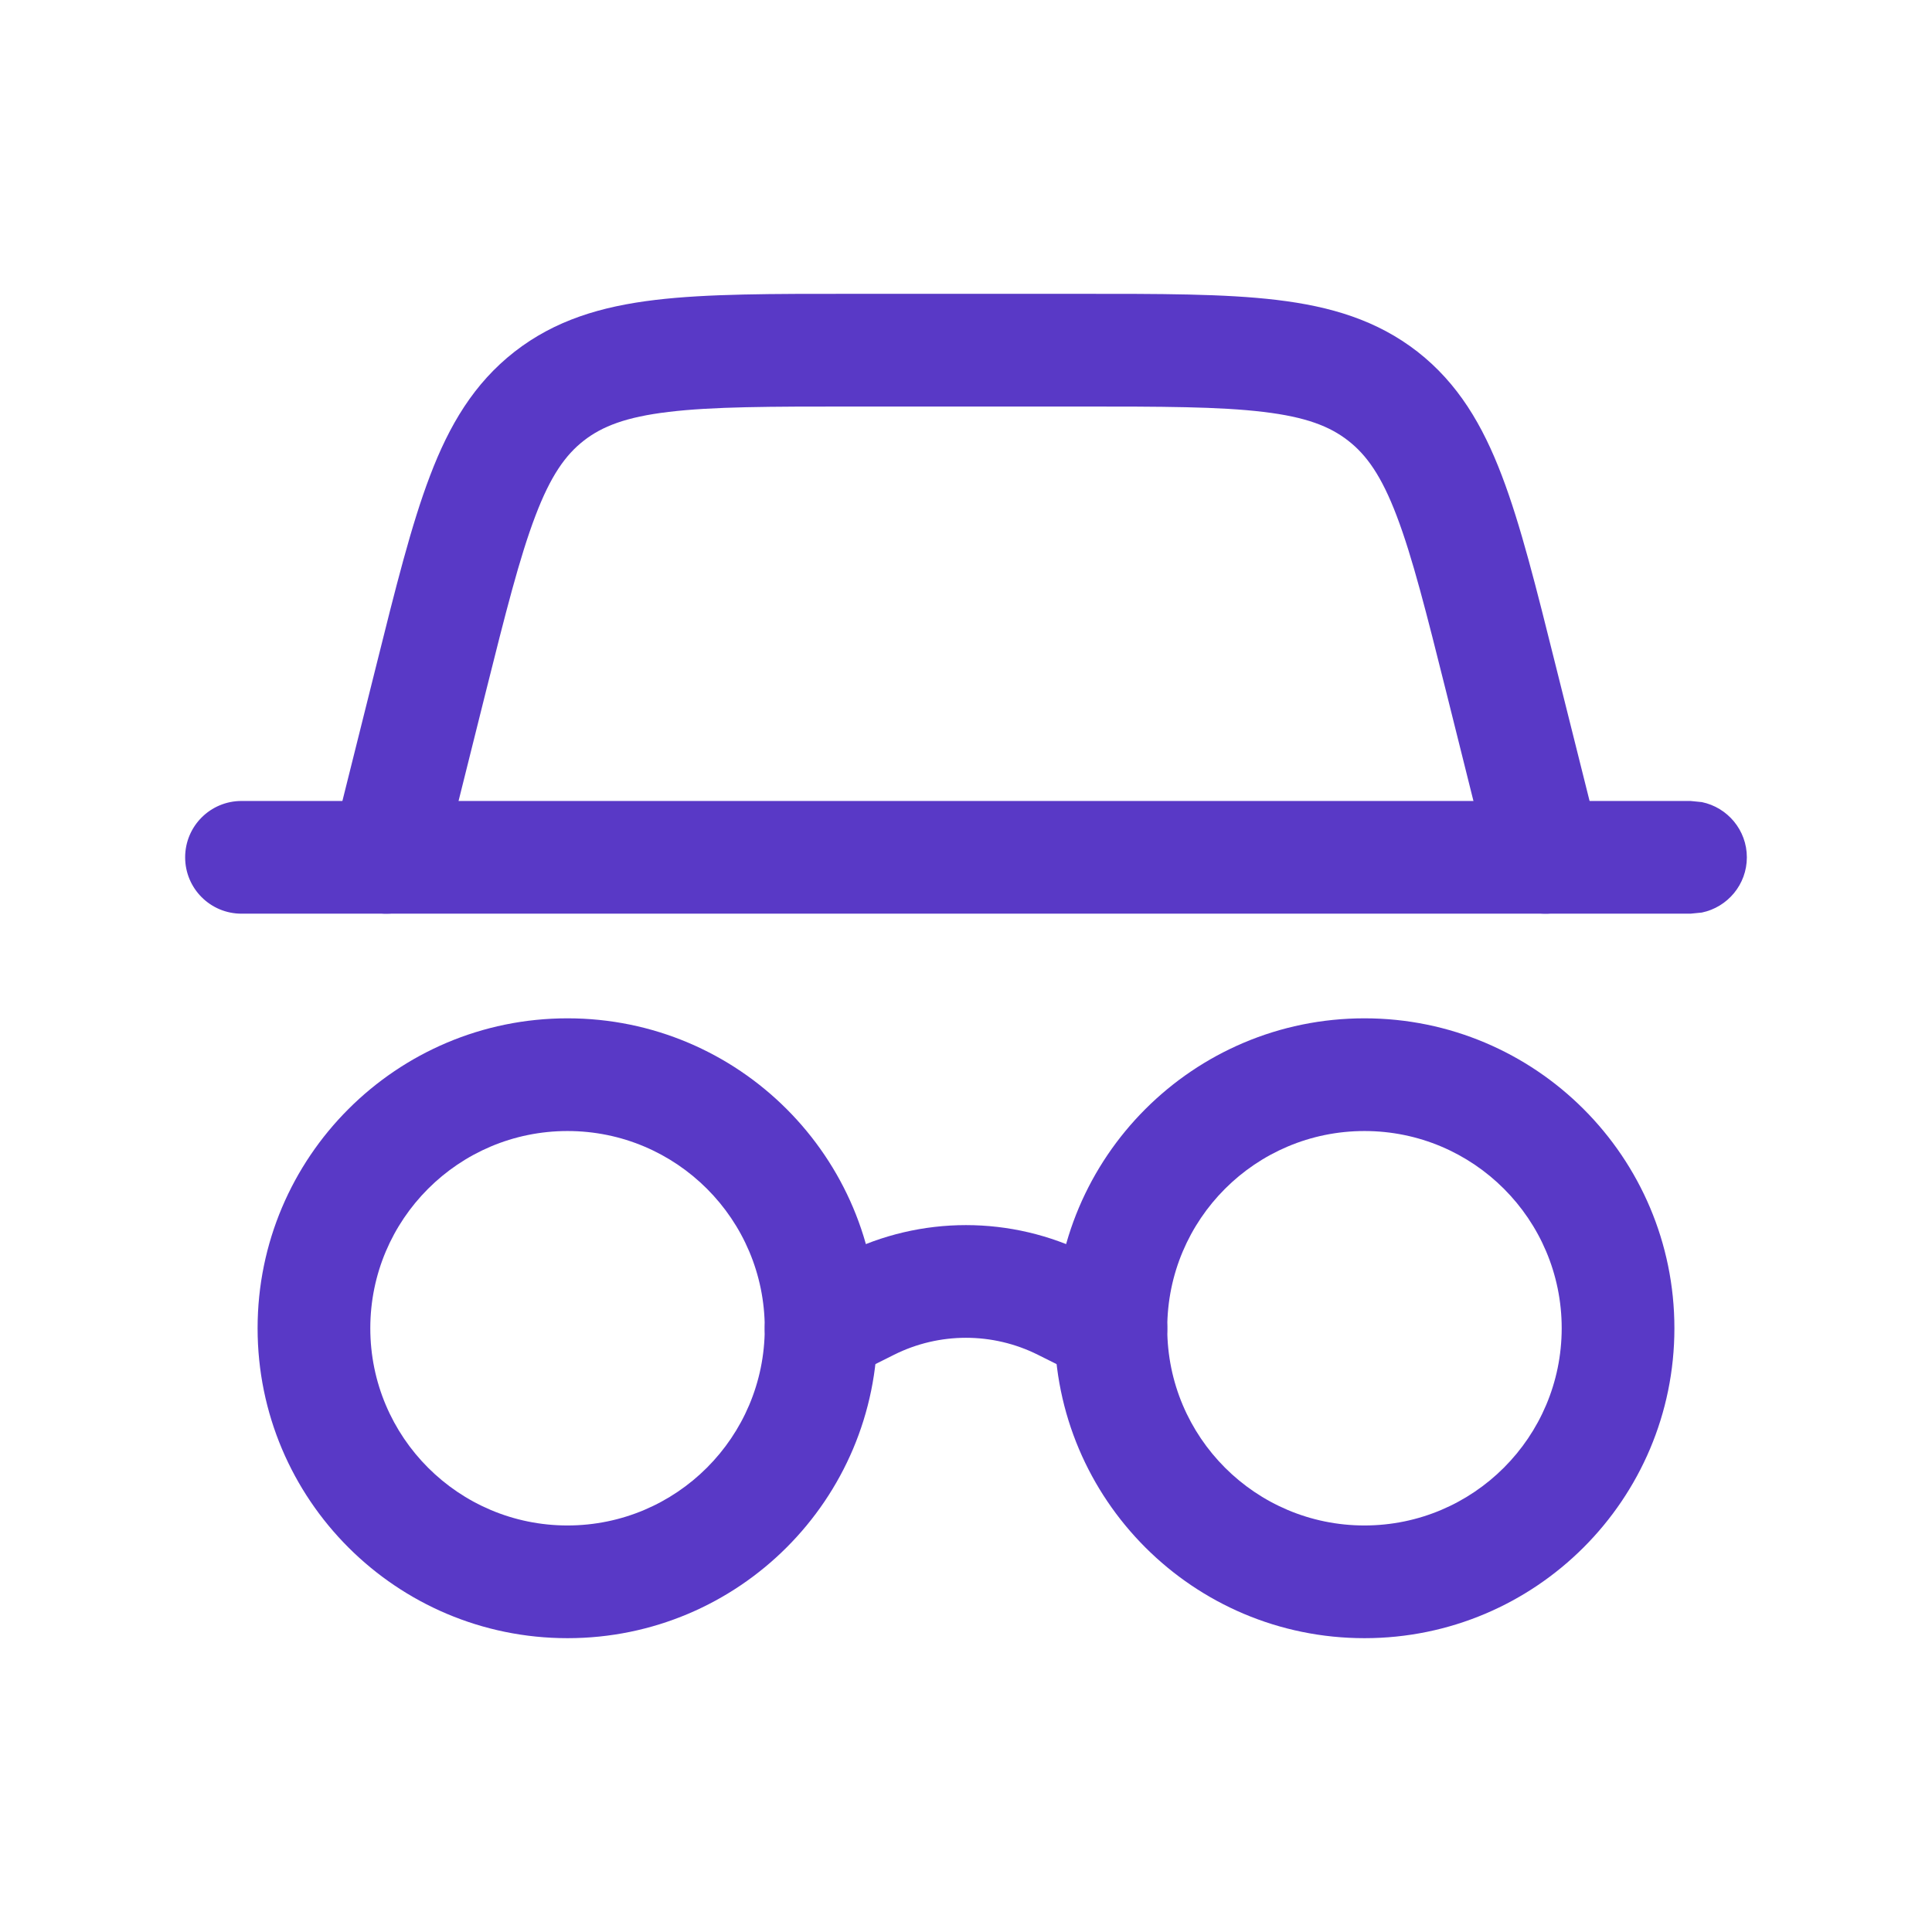 <svg width="24" height="24" viewBox="0 0 24 24" fill="none" xmlns="http://www.w3.org/2000/svg">
<path d="M19.4 16.5C19.4 15.147 18.303 14.05 16.95 14.05C15.597 14.05 14.5 15.147 14.5 16.5C14.5 17.853 15.597 18.95 16.95 18.95C18.303 18.949 19.399 17.853 19.4 16.5ZM20.8 16.5C20.8 18.626 19.076 20.35 16.95 20.35C14.824 20.35 13.1 18.627 13.1 16.5C13.1 14.374 14.824 12.65 16.95 12.65C19.076 12.65 20.8 14.374 20.8 16.5Z" fill="#5939C6"/>
<path d="M21 9.95L21.141 9.964C21.46 10.03 21.7 10.312 21.7 10.65C21.7 10.988 21.46 11.27 21.141 11.336L21 11.35H3C2.613 11.35 2.3 11.037 2.3 10.65C2.3 10.263 2.613 9.95 3 9.95H21Z" fill="#5939C6"/>
<path d="M13.408 3.65C14.404 3.65 15.213 3.648 15.861 3.726C16.529 3.806 17.105 3.977 17.61 4.37C18.113 4.764 18.418 5.281 18.657 5.91C18.89 6.52 19.085 7.305 19.326 8.271L19.879 10.48L19.9 10.62C19.914 10.946 19.698 11.247 19.369 11.329C18.994 11.423 18.614 11.195 18.521 10.82L17.969 8.61C17.719 7.611 17.546 6.922 17.35 6.408C17.161 5.911 16.976 5.652 16.747 5.474C16.519 5.296 16.223 5.18 15.695 5.117C15.149 5.051 14.438 5.05 13.408 5.05H10.591C9.562 5.05 8.851 5.051 8.305 5.117C7.777 5.18 7.48 5.296 7.252 5.474C7.024 5.652 6.84 5.911 6.651 6.408C6.455 6.922 6.281 7.611 6.031 8.61L5.479 10.82C5.385 11.195 5.005 11.423 4.63 11.329C4.255 11.236 4.028 10.855 4.121 10.48L4.673 8.271C4.914 7.305 5.109 6.52 5.342 5.91C5.581 5.281 5.887 4.764 6.391 4.37C6.895 3.977 7.471 3.806 8.139 3.726C8.788 3.648 9.596 3.65 10.591 3.65H13.408Z" fill="#5939C6"/>
<path d="M9.5 16.5C9.5 15.147 8.403 14.05 7.05 14.05C5.697 14.05 4.6 15.147 4.6 16.5C4.6 17.853 5.697 18.95 7.05 18.95C8.403 18.949 9.499 17.853 9.5 16.5ZM10.9 16.5C10.9 18.626 9.176 20.35 7.05 20.35C4.924 20.35 3.2 18.627 3.2 16.5C3.2 14.374 4.924 12.65 7.05 12.65C9.177 12.65 10.9 14.374 10.9 16.5Z" fill="#5939C6"/>
<path d="M10.479 15.578C11.437 15.099 12.563 15.099 13.52 15.578L14.113 15.874C14.459 16.047 14.599 16.467 14.427 16.813C14.254 17.159 13.833 17.299 13.487 17.126L12.894 16.83C12.331 16.548 11.668 16.548 11.105 16.83L10.514 17.126C10.168 17.299 9.747 17.159 9.574 16.813C9.401 16.468 9.541 16.047 9.887 15.874L10.479 15.578Z" fill="#5939C6"/>
</svg>
